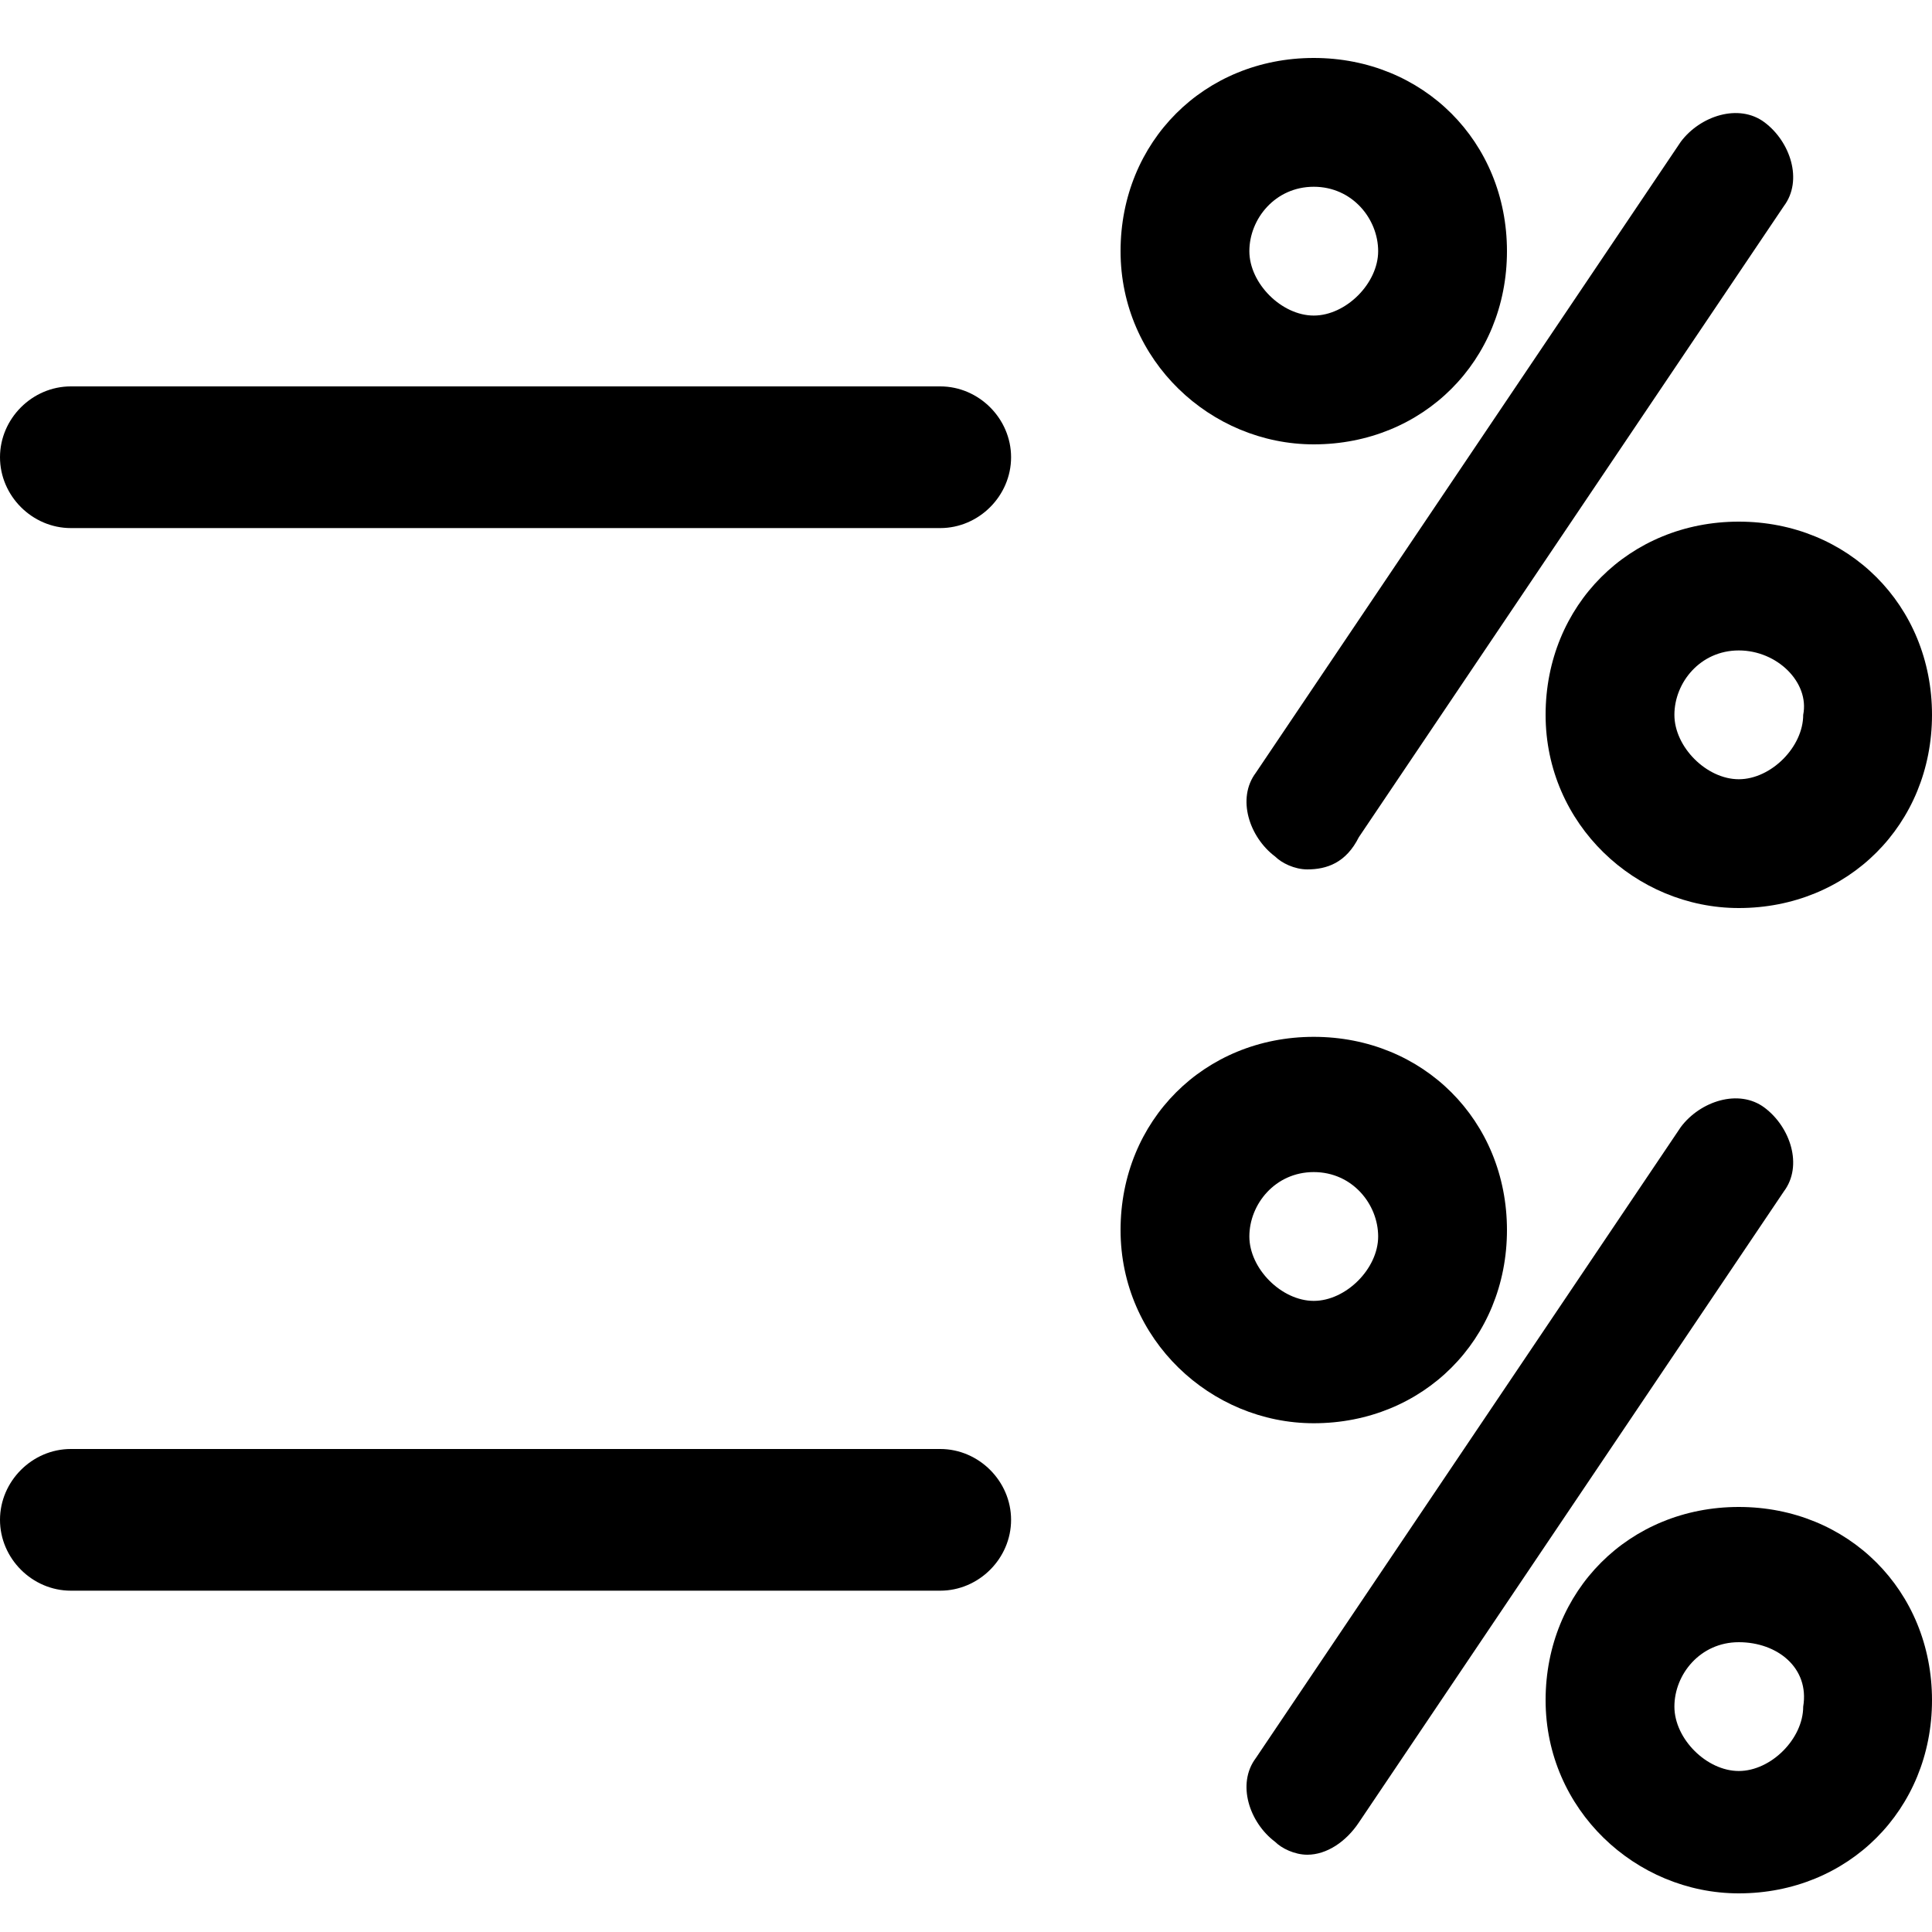 <?xml version="1.0" encoding="UTF-8"?>
<svg id="Layer_1" xmlns="http://www.w3.org/2000/svg" version="1.1" viewBox="0 0 30 30">
  <!-- Generator: Adobe Illustrator 29.1.0, SVG Export Plug-In . SVG Version: 2.1.0 Build 142)  -->
  <path d="M14.6,8.2H1.1c-.6,0-1.1-.5-1.1-1.1s.5-1.1,1.1-1.1h13.5c.6,0,1.1.5,1.1,1.1s-.5,1.1-1.1,1.1Z"/>
  <path d="M14.6,24.7H1.1c-.6,0-1.1-.5-1.1-1.1s.5-1.1,1.1-1.1h13.5c.6,0,1.1.5,1.1,1.1,0,.6-.5,1.1-1.1,1.1Z"/>
  <path d="M20.4,22.1c-1.6,0-3-1.3-3-3s1.3-3,3-3,3,1.3,3,3-1.3,3-3,3ZM20.4,18.2c-.6,0-1,.5-1,1s.5,1,1,1,1-.5,1-1-.4-1-1-1Z"/>
  <path d="M27,29.4c-1.6,0-3-1.3-3-3s1.3-3,3-3,3,1.3,3,3-1.3,3-3,3ZM27,25.5c-.6,0-1,.5-1,1s.5,1,1,1,1-.5,1-1c.1-.6-.4-1-1-1Z"/>
  <path d="M20.3,28.8c-.2,0-.4-.1-.5-.2-.4-.3-.6-.9-.3-1.3l6.6-9.8c.3-.4.9-.6,1.3-.3.4.3.6.9.3,1.3l-6.6,9.8c-.2.3-.5.5-.8.5Z"/>
  <path d="M20.4,6.9c-1.6,0-3-1.3-3-3s1.3-3,3-3,3,1.3,3,3-1.3,3-3,3ZM20.4,2.9c-.6,0-1,.5-1,1s.5,1,1,1,1-.5,1-1-.4-1-1-1Z"/>
  <path d="M27,14.1c-1.6,0-3-1.3-3-3s1.3-3,3-3,3,1.3,3,3-1.3,3-3,3ZM27,10.1c-.6,0-1,.5-1,1s.5,1,1,1,1-.5,1-1c.1-.5-.4-1-1-1Z"/>
  <path d="M20.3,13.5c-.2,0-.4-.1-.5-.2-.4-.3-.6-.9-.3-1.3l6.6-9.8c.3-.4.9-.6,1.3-.3.4.3.6.9.3,1.3l-6.6,9.8c-.2.4-.5.5-.8.5Z"/>
</svg>
